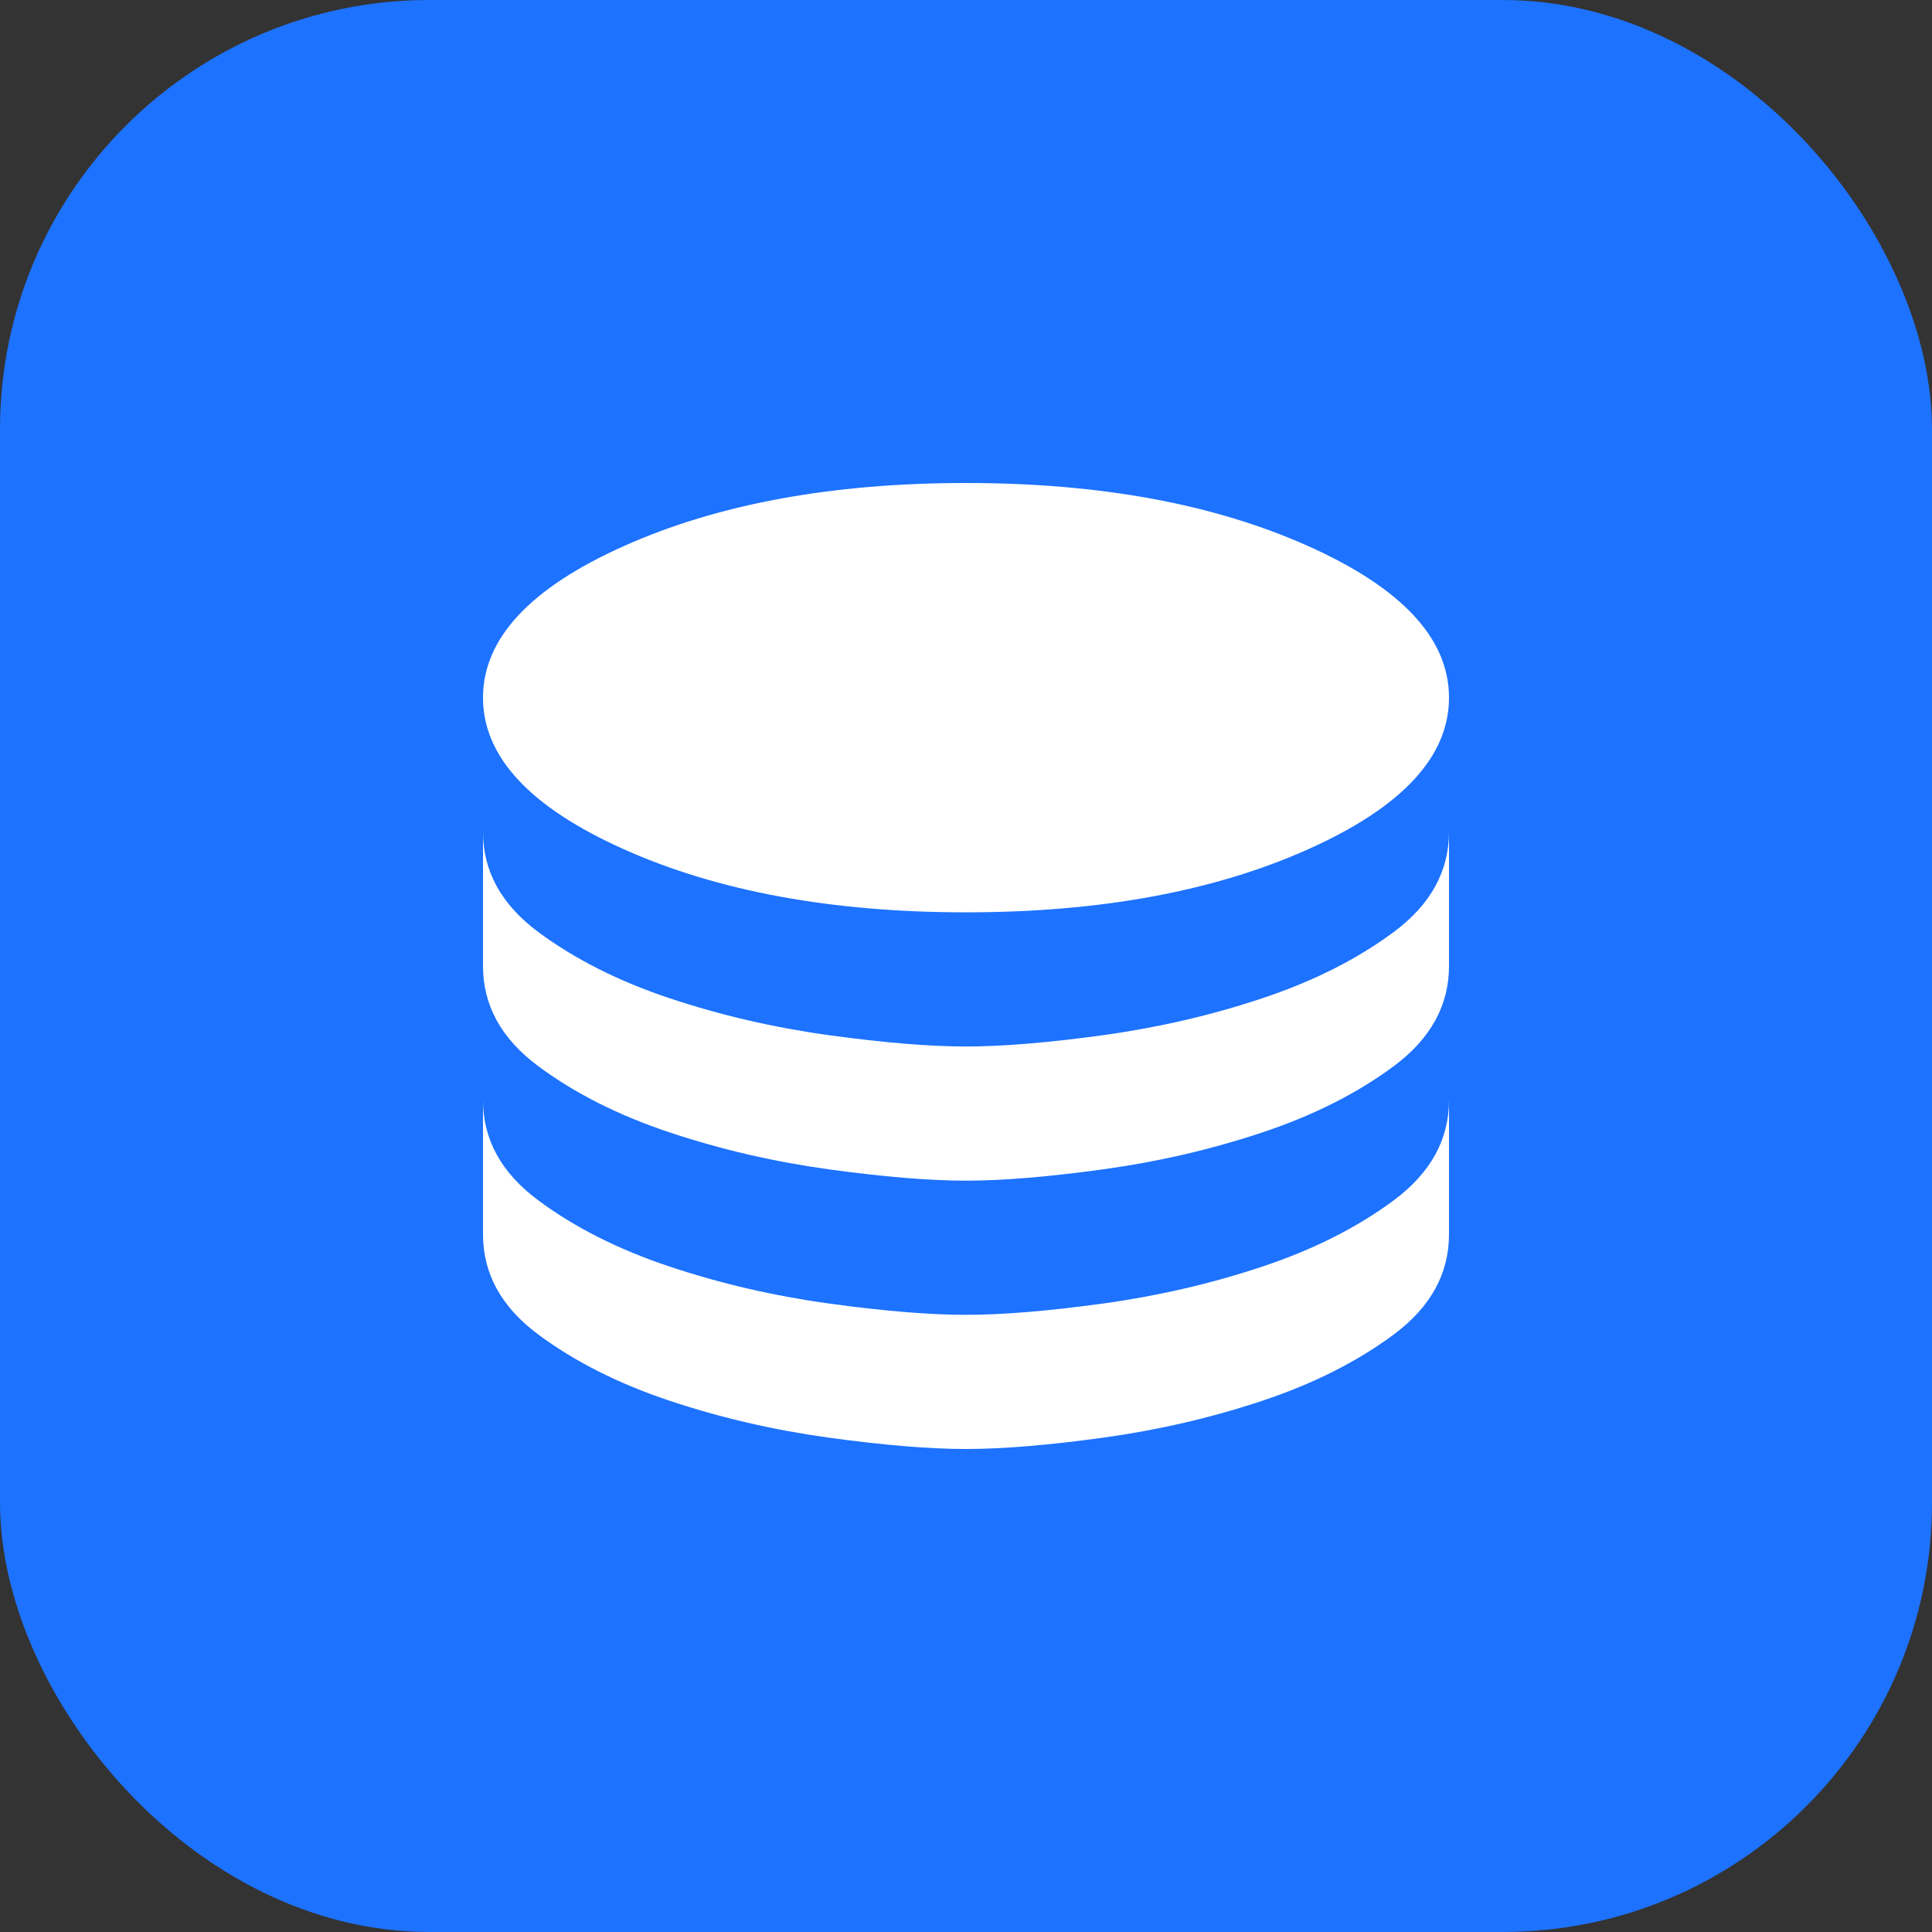 <svg width="36" height="36" viewBox="0 0 36 36" fill="none" xmlns="http://www.w3.org/2000/svg">
<rect x="0" y="0" width="36" height="36" fill="#333333" stroke="none"/>
<rect width="36" height="36" rx="8" fill="#1D72FF"/>
<mask id="mask0_459_18352" style="mask-type:alpha" maskUnits="userSpaceOnUse" x="6" y="6" width="24" height="24">
<rect x="6" y="6" width="24" height="24" fill="#D9D9D9"/>
</mask>
<g mask="url(#mask0_459_18352)">
<path d="M18 17C20.5 17 22.625 16.608 24.375 15.825C26.125 15.042 27 14.1 27 13C27 11.9 26.125 10.958 24.375 10.175C22.625 9.392 20.5 9 18 9C15.5 9 13.375 9.392 11.625 10.175C9.875 10.958 9 11.9 9 13C9 14.1 9.875 15.042 11.625 15.825C13.375 16.608 15.5 17 18 17ZM18 19.5C18.683 19.5 19.538 19.429 20.562 19.288C21.587 19.146 22.575 18.917 23.525 18.6C24.475 18.283 25.292 17.871 25.975 17.363C26.658 16.854 27 16.233 27 15.5V18C27 18.733 26.658 19.354 25.975 19.863C25.292 20.371 24.475 20.783 23.525 21.1C22.575 21.417 21.587 21.646 20.562 21.788C19.538 21.929 18.683 22 18 22C17.317 22 16.462 21.929 15.438 21.788C14.412 21.646 13.425 21.417 12.475 21.1C11.525 20.783 10.708 20.371 10.025 19.863C9.342 19.354 9 18.733 9 18V15.5C9 16.233 9.342 16.854 10.025 17.363C10.708 17.871 11.525 18.283 12.475 18.6C13.425 18.917 14.412 19.146 15.438 19.288C16.462 19.429 17.317 19.5 18 19.5ZM18 24.5C18.683 24.5 19.538 24.429 20.562 24.288C21.587 24.146 22.575 23.917 23.525 23.6C24.475 23.283 25.292 22.871 25.975 22.363C26.658 21.854 27 21.233 27 20.5V23C27 23.733 26.658 24.354 25.975 24.863C25.292 25.371 24.475 25.783 23.525 26.1C22.575 26.417 21.587 26.646 20.562 26.788C19.538 26.929 18.683 27 18 27C17.317 27 16.462 26.929 15.438 26.788C14.412 26.646 13.425 26.417 12.475 26.1C11.525 25.783 10.708 25.371 10.025 24.863C9.342 24.354 9 23.733 9 23V20.5C9 21.233 9.342 21.854 10.025 22.363C10.708 22.871 11.525 23.283 12.475 23.6C13.425 23.917 14.412 24.146 15.438 24.288C16.462 24.429 17.317 24.5 18 24.5Z" fill="white"/>
</g>
</svg>
